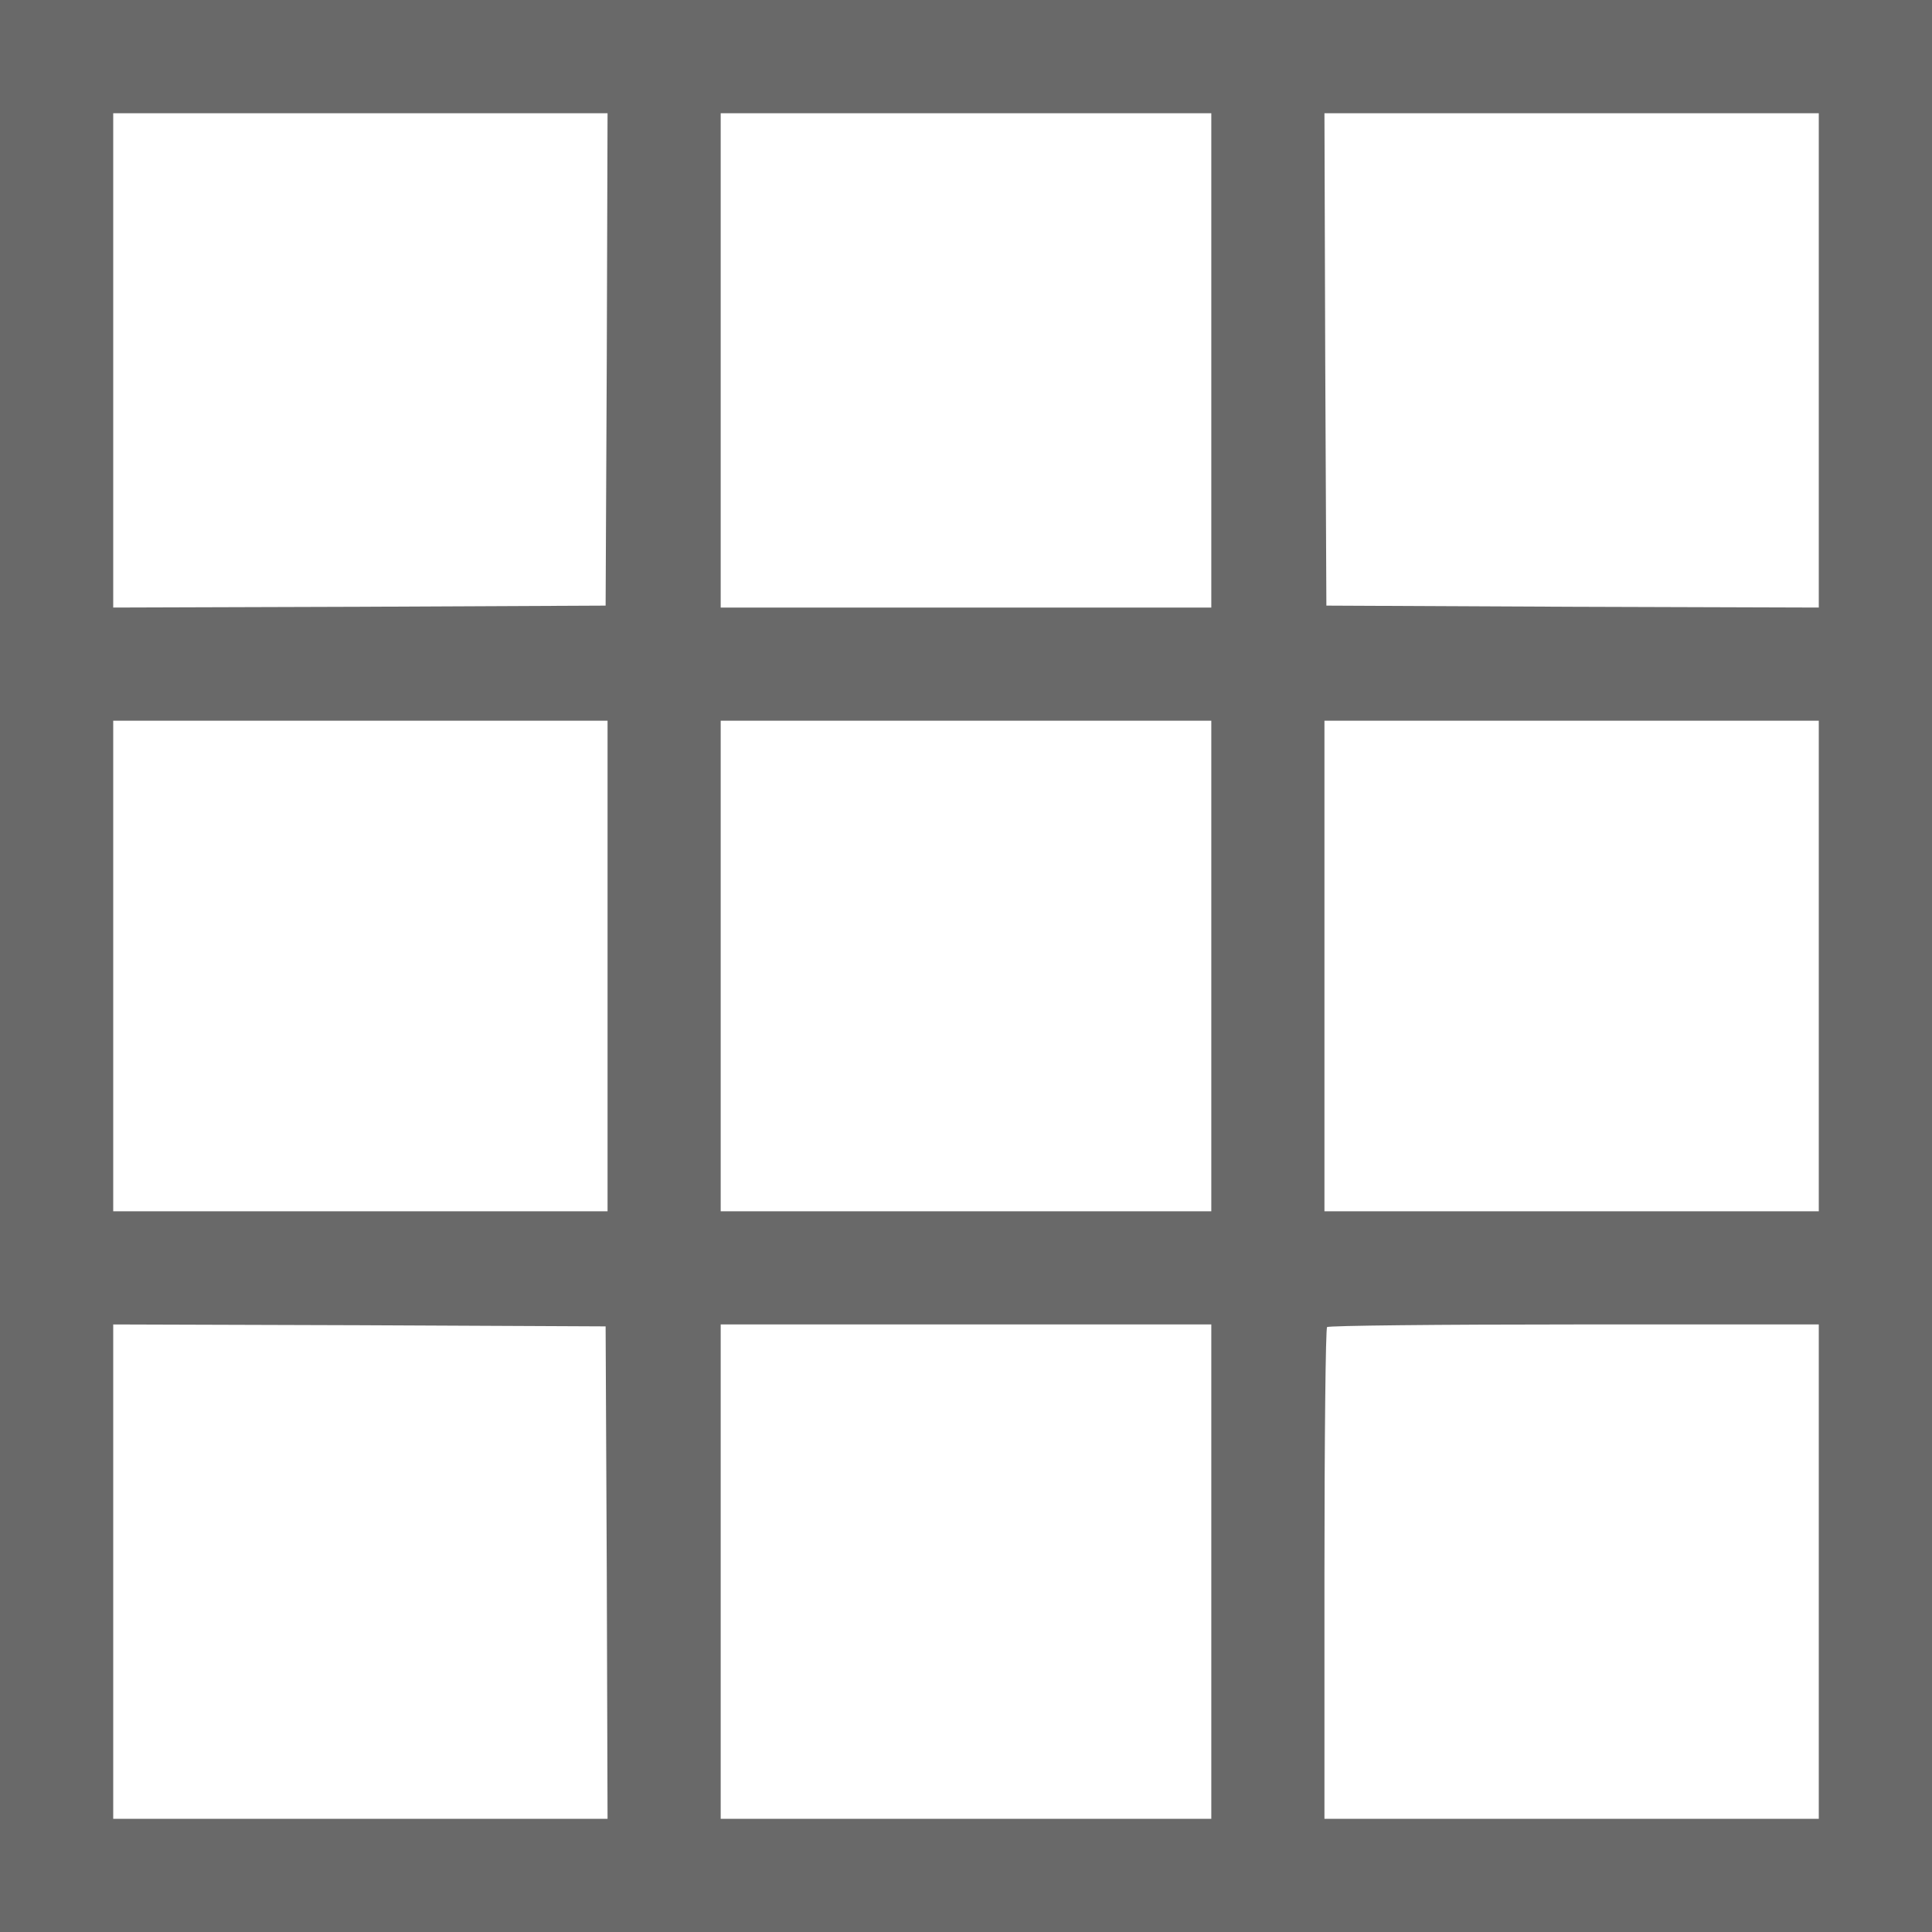 <?xml version="1.0" encoding="UTF-8"?> <svg xmlns="http://www.w3.org/2000/svg" width="30" height="30" viewBox="0 0 30 30" fill="none"> <path d="M0 15V30H15H30V15V0H15H0V15ZM9.422 5.578L9.404 9.404L5.584 9.422L1.758 9.434V5.596V1.758H5.596H9.434L9.422 5.578ZM18.809 5.596V9.434H15H11.191V5.596V1.758H15H18.809V5.596ZM28.242 5.596V9.434L24.422 9.422L20.596 9.404L20.578 5.578L20.566 1.758H24.404H28.242V5.596ZM9.434 15V18.809H5.596H1.758V15V11.191H5.596H9.434V15ZM18.809 15V18.809H15H11.191V15V11.191H15H18.809V15ZM28.242 15V18.809H24.404H20.566V15V11.191H24.404H28.242V15ZM9.422 24.416L9.434 28.242H5.596H1.758V24.404V20.566L5.584 20.578L9.404 20.596L9.422 24.416ZM18.809 24.404V28.242H15H11.191V24.404V20.566H15H18.809V24.404ZM28.242 24.404V28.242H24.404H20.566V24.445C20.566 22.354 20.584 20.625 20.607 20.607C20.625 20.584 22.354 20.566 24.445 20.566H28.242V24.404Z" fill="#696969"></path> </svg> 